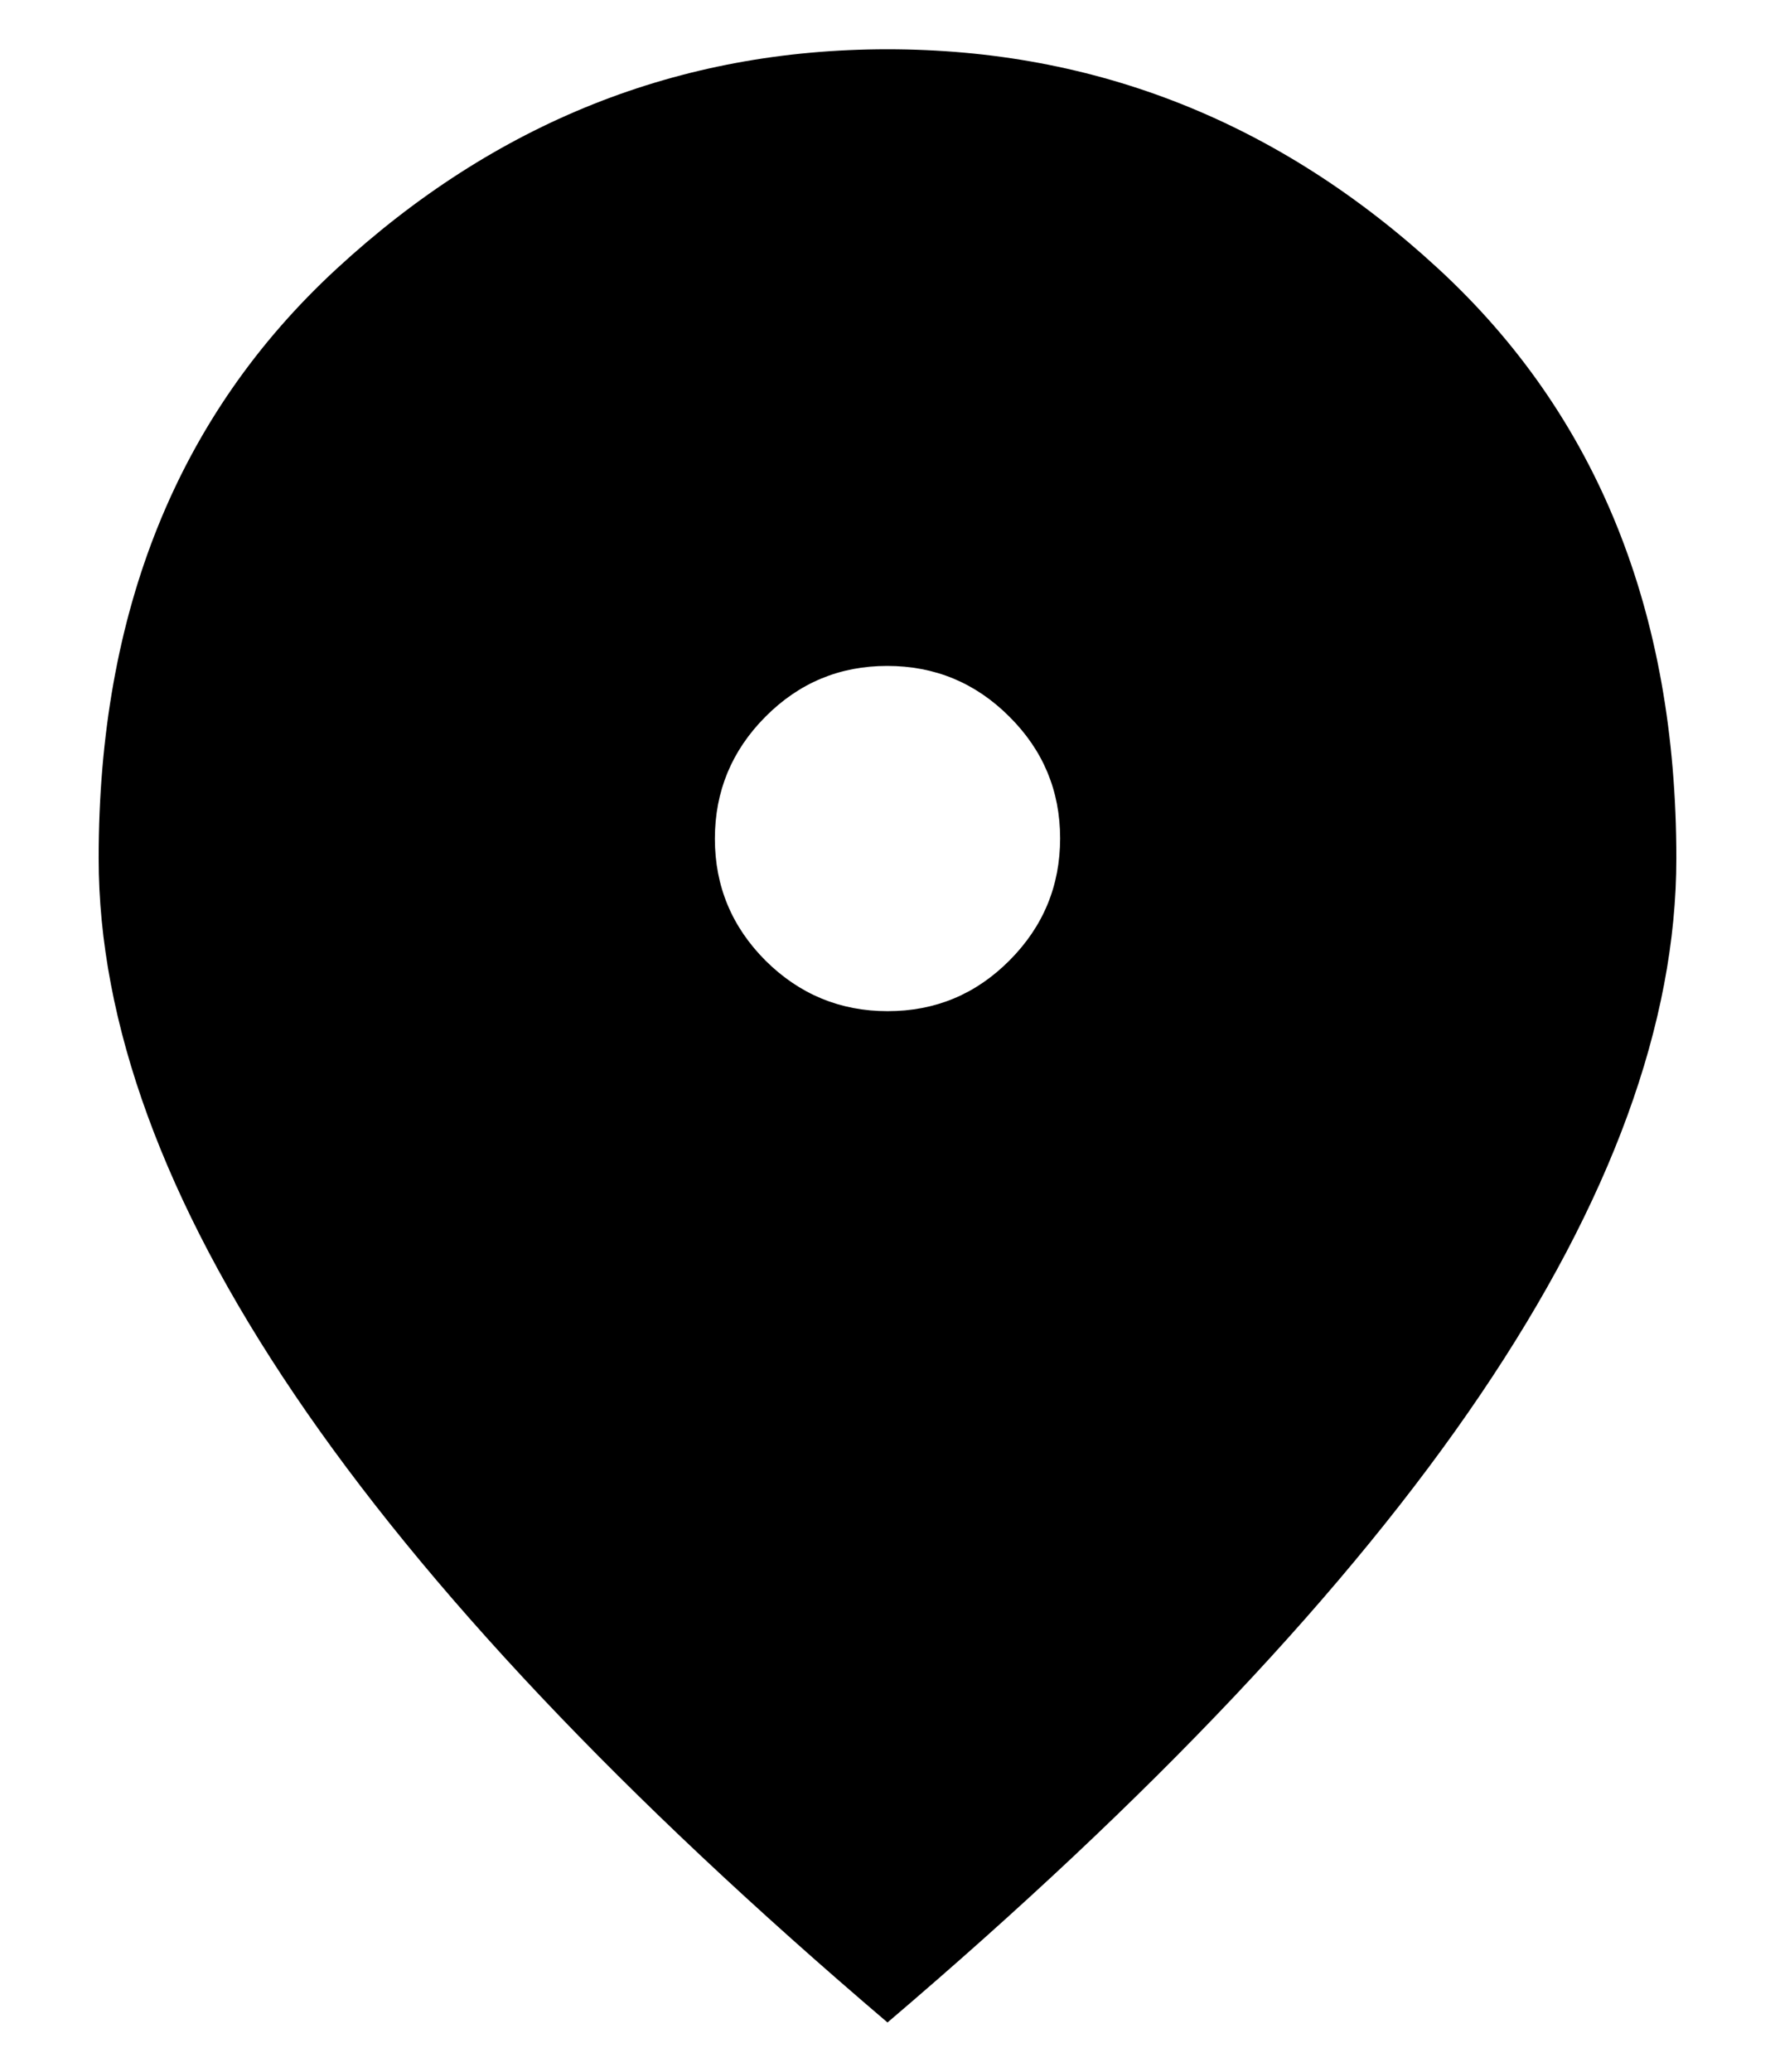 <svg width="12" height="14" viewBox="0 0 12 14" fill="none" xmlns="http://www.w3.org/2000/svg">
<path d="M6.001 6.833C6.323 6.833 6.597 6.719 6.825 6.49C7.053 6.261 7.167 5.986 7.167 5.665C7.167 5.344 7.052 5.069 6.823 4.842C6.595 4.614 6.32 4.5 5.998 4.5C5.677 4.5 5.403 4.614 5.175 4.843C4.947 5.072 4.833 5.347 4.833 5.668C4.833 5.989 4.948 6.264 5.176 6.492C5.405 6.719 5.68 6.833 6.001 6.833ZM6 13.667C4.211 12.144 2.875 10.73 1.992 9.425C1.108 8.119 0.667 6.911 0.667 5.8C0.667 4.133 1.203 2.806 2.275 1.817C3.347 0.828 4.589 0.333 6 0.333C7.411 0.333 8.653 0.828 9.725 1.817C10.797 2.806 11.333 4.133 11.333 5.8C11.333 6.911 10.892 8.119 10.008 9.425C9.125 10.73 7.789 12.144 6 13.667Z" fill="black"/>
</svg>
